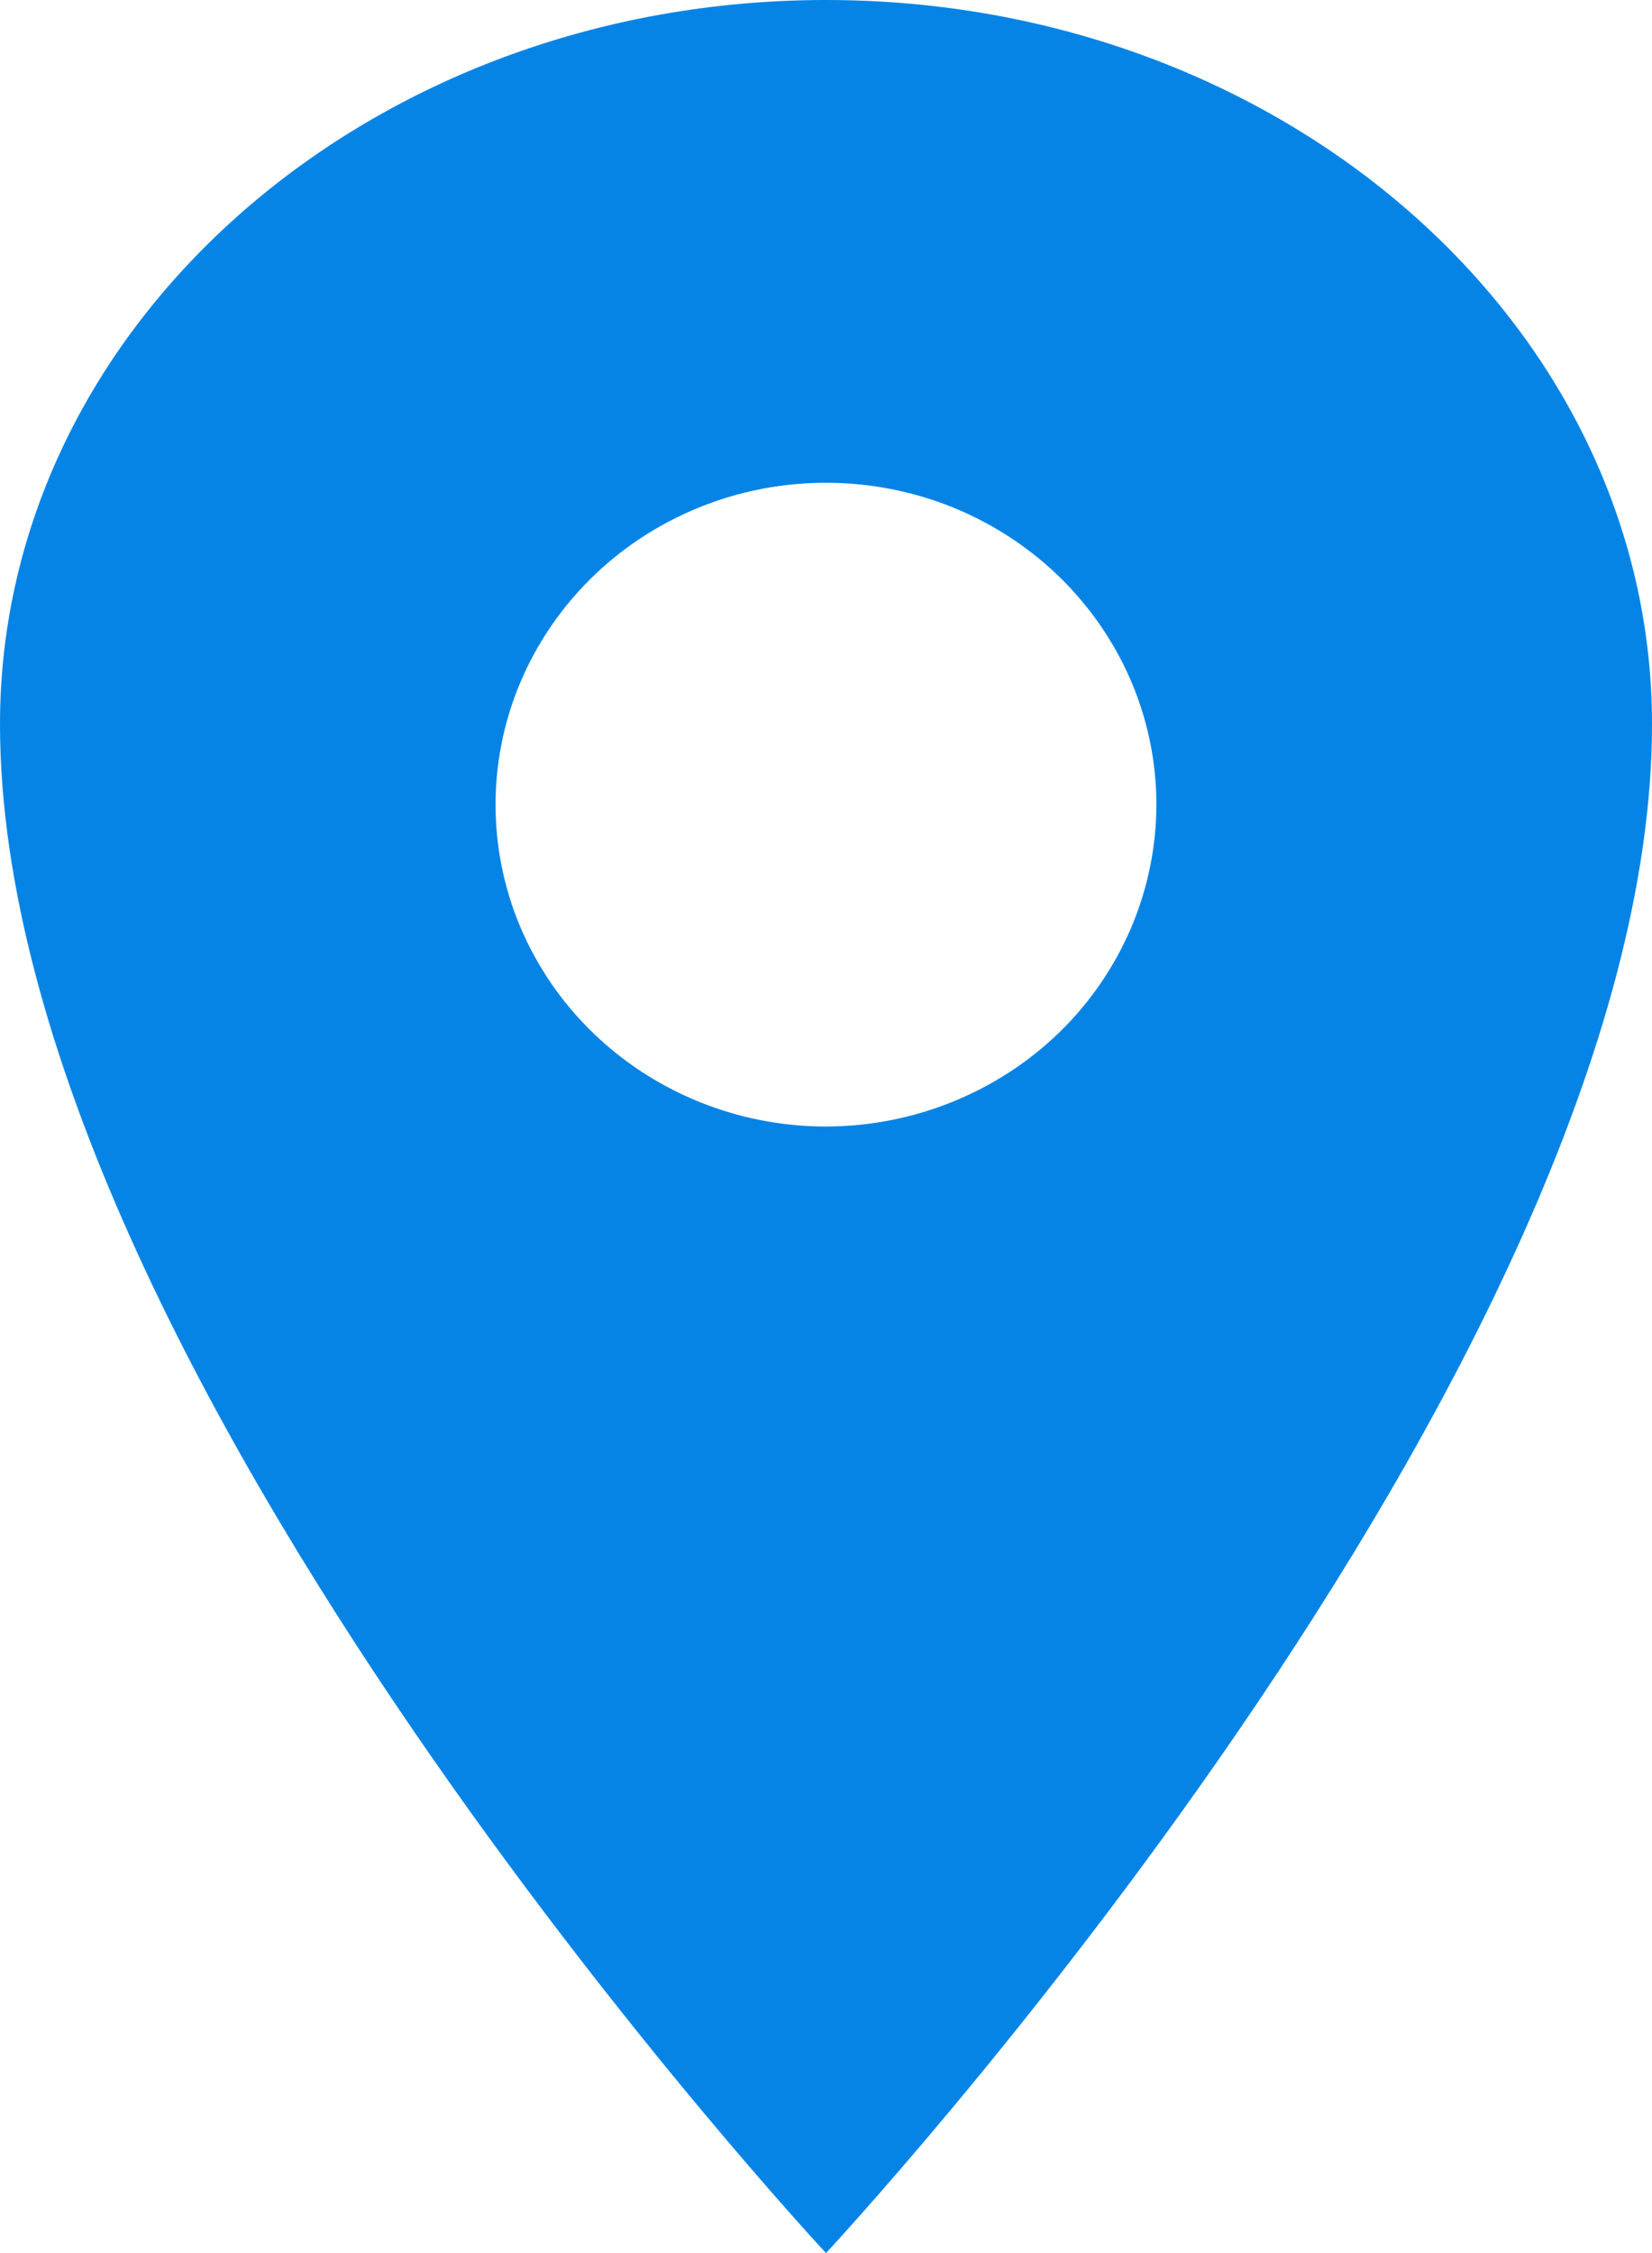 <?xml version="1.0" encoding="UTF-8"?> <svg xmlns="http://www.w3.org/2000/svg" width="11" height="15" viewBox="0 0 11 15" fill="none"> <path d="M5.5 0C2.464 0 0 2.16 0 4.821C0 9.107 5.5 15 5.5 15C5.5 15 11 9.107 11 4.821C11 2.16 8.536 0 5.5 0ZM5.5 7.5C5.065 7.5 4.64 7.374 4.278 7.139C3.916 6.903 3.634 6.569 3.467 6.177C3.301 5.786 3.257 5.355 3.342 4.939C3.427 4.523 3.637 4.142 3.944 3.842C4.252 3.542 4.644 3.338 5.071 3.255C5.498 3.173 5.94 3.215 6.342 3.377C6.744 3.54 7.087 3.814 7.329 4.167C7.571 4.519 7.7 4.933 7.7 5.357C7.699 5.925 7.467 6.47 7.055 6.872C6.642 7.273 6.083 7.499 5.5 7.5Z" fill="#0584E6"></path> </svg> 